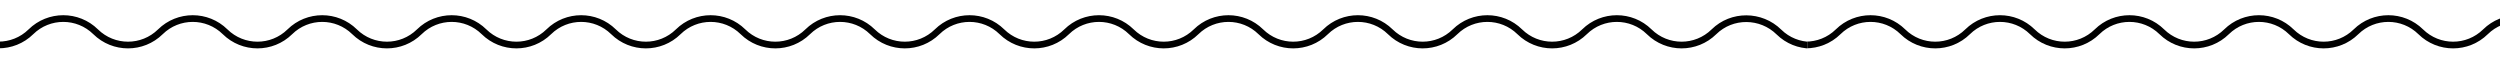 <?xml version="1.0" encoding="UTF-8"?> <svg xmlns="http://www.w3.org/2000/svg" width="747" height="19" viewBox="0 0 747 19" fill="none"> <g clip-path="url(#clip0)"> <path d="M505 14.5L510.483 9.278C515.914 4.105 524.506 4.207 529.857 9.463V9.463C535.226 14.737 543.868 14.774 549.237 9.5V9.5C554.605 4.226 563.21 4.226 568.579 9.5V9.5C573.947 14.774 582.552 14.774 587.921 9.5V9.5C593.289 4.226 601.894 4.226 607.263 9.5V9.5C612.631 14.774 621.236 14.774 626.604 9.5V9.5C631.973 4.226 640.578 4.226 645.946 9.5V9.5C651.315 14.774 659.92 14.774 665.288 9.5V9.5C670.657 4.226 679.262 4.226 684.63 9.5V9.5C689.999 14.774 698.604 14.774 703.972 9.5V9.5C709.341 4.226 717.946 4.226 723.314 9.5V9.5C728.683 14.774 737.288 14.774 742.656 9.5V9.5C748.025 4.226 756.63 4.226 761.998 9.5V9.5C767.367 14.774 775.972 14.774 781.34 9.5V9.5C786.709 4.226 795.314 4.226 800.682 9.5V9.5C806.051 14.774 814.656 14.774 820.024 9.5V9.5C825.393 4.226 833.998 4.226 839.366 9.5V9.5C844.735 14.774 853.34 14.774 858.708 9.5V9.5C864.077 4.226 872.682 4.226 878.05 9.5V9.5C883.419 14.774 892.024 14.774 897.392 9.5V9.5C902.761 4.226 911.366 4.226 916.734 9.5V9.5C922.103 14.774 930.708 14.774 936.076 9.5V9.5C941.445 4.226 950.05 4.226 955.418 9.5V9.5C960.787 14.774 969.392 14.774 974.76 9.5V9.5C980.129 4.226 988.734 4.226 994.102 9.5V9.5C999.471 14.774 1008.08 14.774 1013.44 9.5V9.5C1018.81 4.226 1027.42 4.226 1032.79 9.5V9.5C1038.16 14.774 1046.76 14.774 1052.13 9.5V9.5C1057.5 4.226 1066.18 4.301 1071.55 9.575V9.575C1076.83 14.766 1085.38 14.84 1090.66 9.649V9.649C1096.06 4.341 1104.76 4.478 1110 9.952L1111 11" stroke="black" stroke-width="2"></path> </g> <g clip-path="url(#clip1)"> <path d="M-35 14.5L-29.517 9.278C-24.086 4.105 -15.494 4.207 -10.143 9.463V9.463C-4.774 14.737 3.868 14.774 9.237 9.5V9.5C14.605 4.226 23.21 4.226 28.578 9.5V9.5C33.947 14.774 42.552 14.774 47.92 9.5V9.5C53.289 4.226 61.894 4.226 67.263 9.5V9.5C72.631 14.774 81.236 14.774 86.605 9.5V9.5C91.973 4.226 100.578 4.226 105.946 9.5V9.5C111.315 14.774 119.92 14.774 125.288 9.5V9.5C130.657 4.226 139.262 4.226 144.63 9.5V9.5C149.999 14.774 158.604 14.774 163.972 9.5V9.5C169.341 4.226 177.946 4.226 183.314 9.5V9.5C188.683 14.774 197.288 14.774 202.656 9.5V9.5C208.025 4.226 216.63 4.226 221.998 9.5V9.5C227.367 14.774 235.972 14.774 241.34 9.5V9.5C246.709 4.226 255.314 4.226 260.682 9.5V9.5C266.051 14.774 274.656 14.774 280.024 9.5V9.5C285.393 4.226 293.998 4.226 299.366 9.5V9.5C304.735 14.774 313.34 14.774 318.708 9.5V9.5C324.077 4.226 332.682 4.226 338.05 9.5V9.5C343.419 14.774 352.024 14.774 357.392 9.5V9.5C362.761 4.226 371.366 4.226 376.734 9.5V9.5C382.103 14.774 390.708 14.774 396.076 9.5V9.5C401.445 4.226 410.05 4.226 415.418 9.5V9.5C420.787 14.774 429.392 14.774 434.76 9.5V9.5C440.129 4.226 448.734 4.226 454.102 9.5V9.5C459.471 14.774 468.076 14.774 473.444 9.5V9.5C478.813 4.226 487.418 4.226 492.786 9.5V9.5C498.155 14.774 506.759 14.774 512.128 9.5V9.5C517.497 4.226 526.178 4.301 531.547 9.575V9.575C536.831 14.766 545.376 14.84 550.661 9.649V9.649C556.064 4.341 564.764 4.478 569.998 9.952L571 11" stroke="black" stroke-width="2"></path> </g> <defs> <clipPath id="clip0"> <rect width="207" height="19" fill="white" transform="translate(540)"></rect> </clipPath> <clipPath id="clip1"> <rect width="540" height="19" fill="white"></rect> </clipPath> </defs> </svg> 